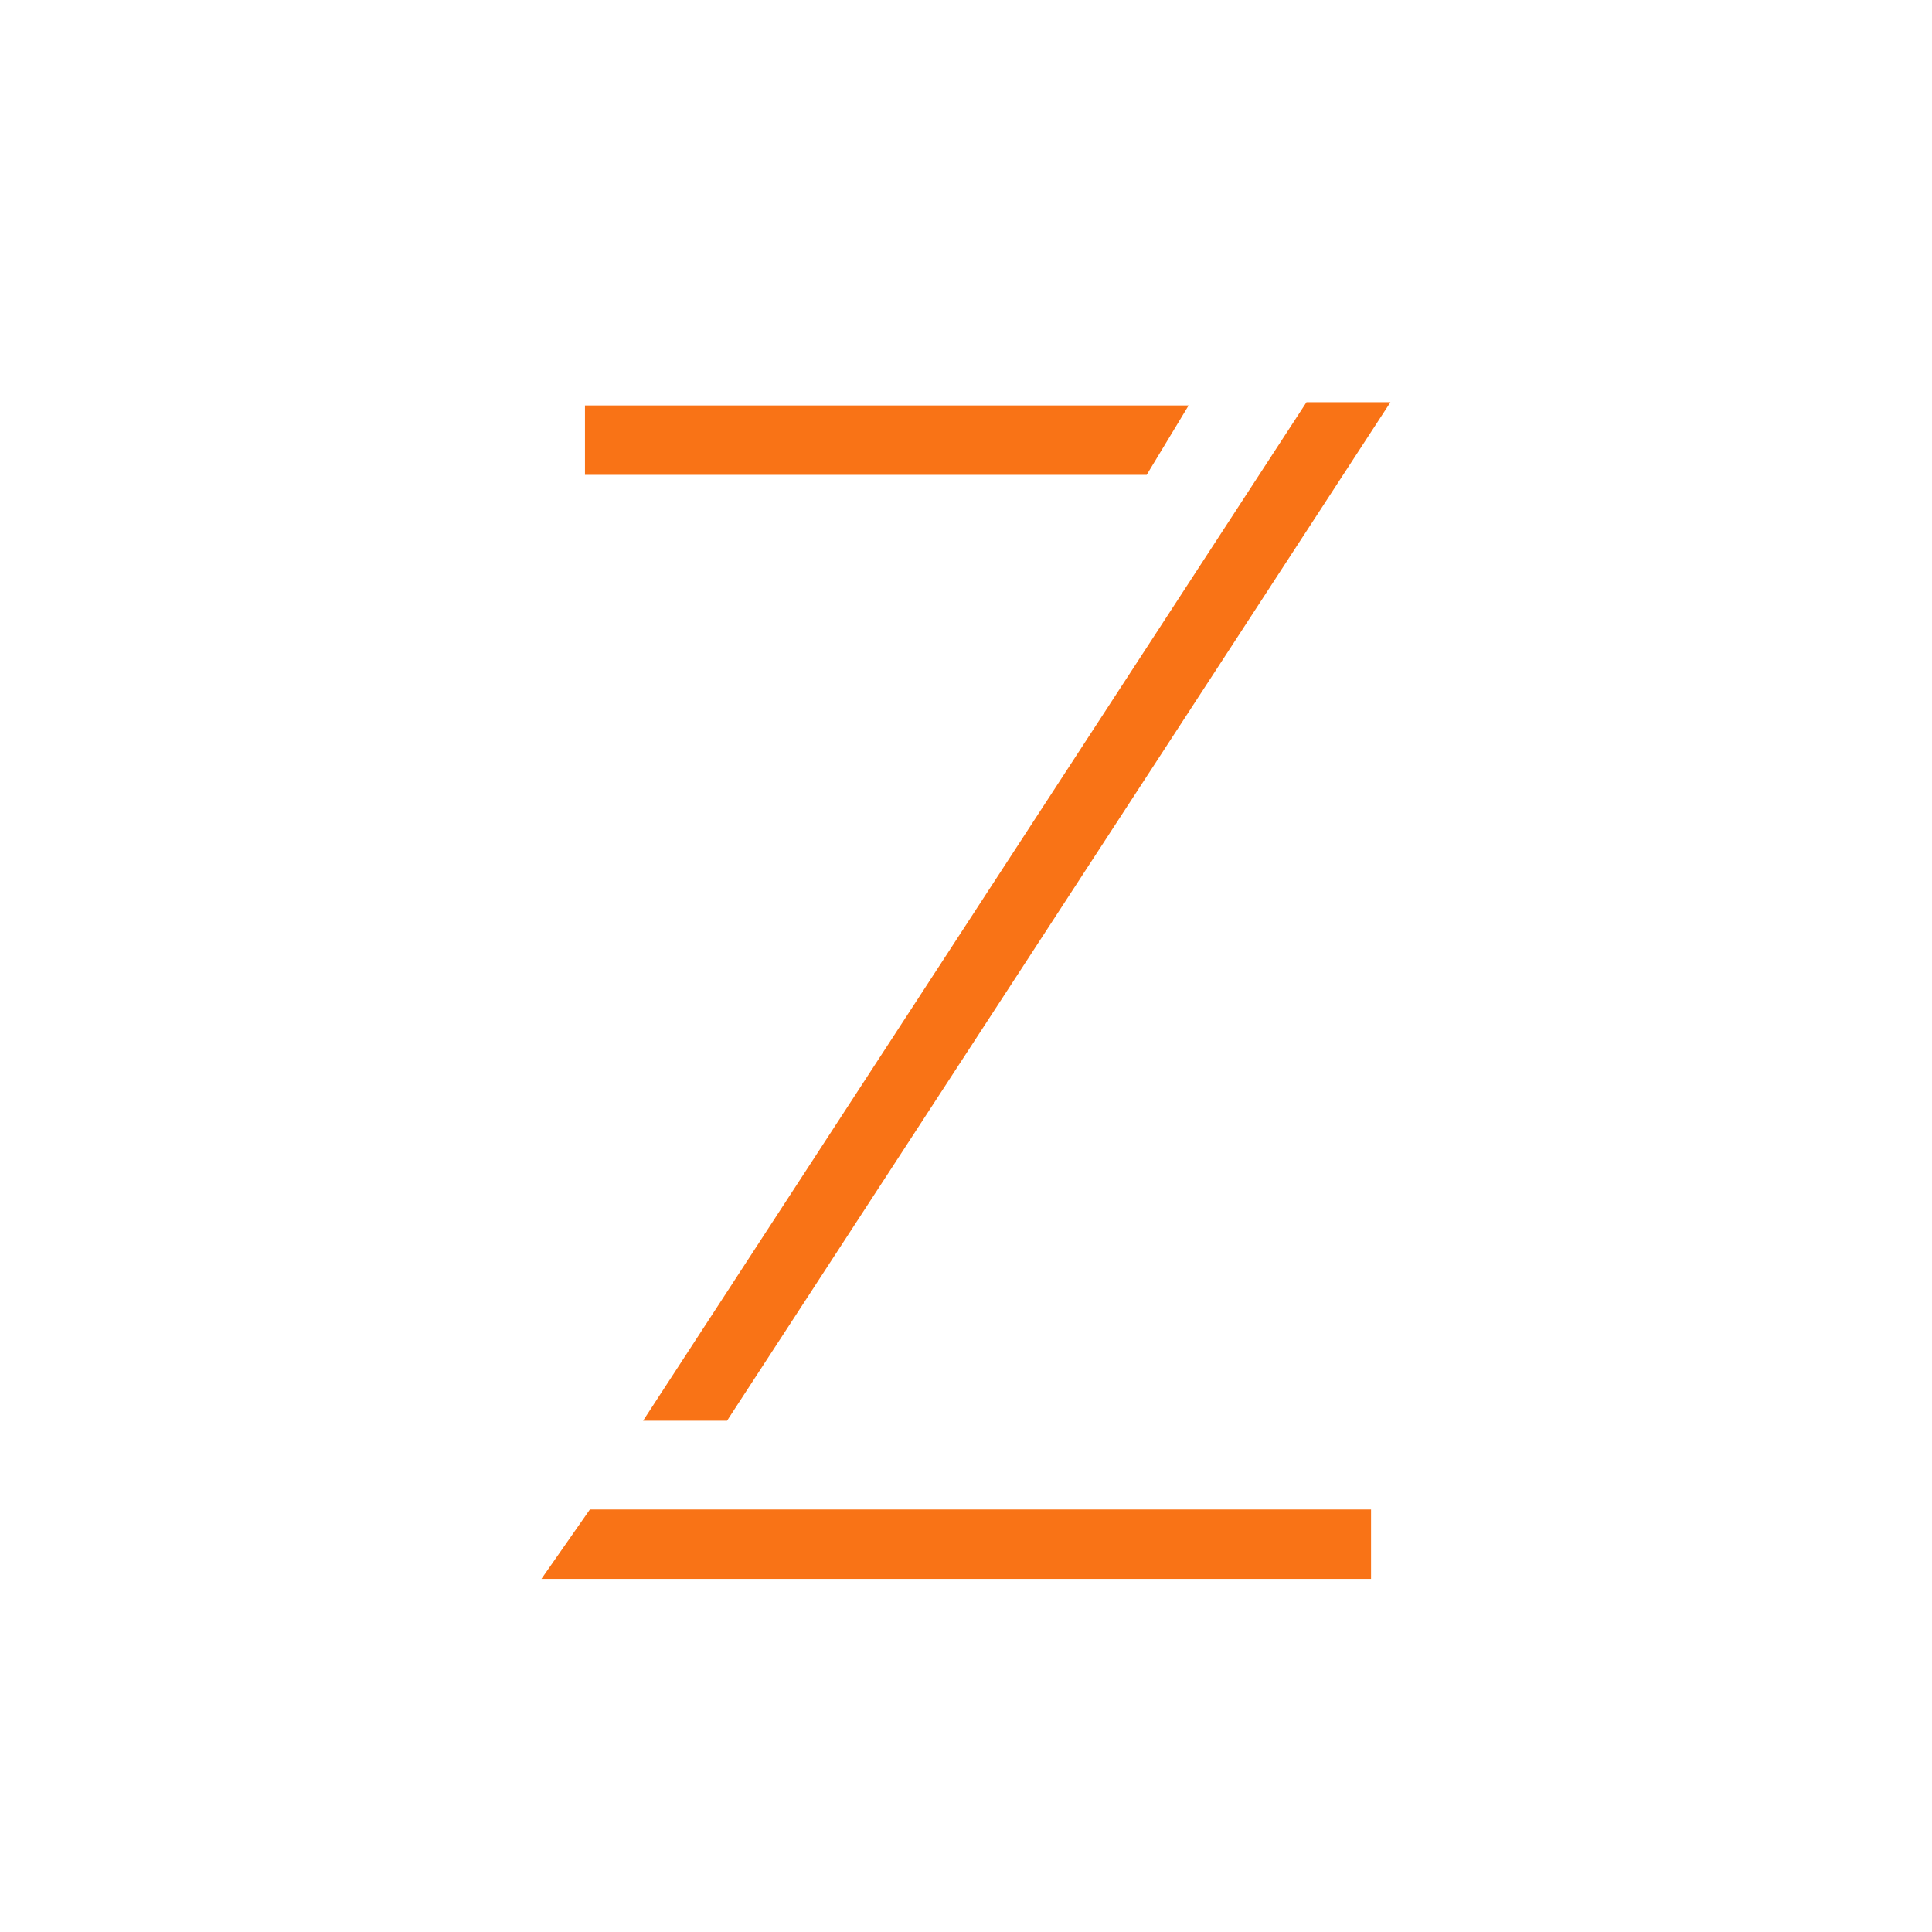<svg version="1.2" preserveAspectRatio="xMidYMid meet" height="500" viewBox="0 0 375 375" zoomAndPan="magnify" width="500" xmlns:xlink="http://www.w3.org/1999/xlink" xmlns="http://www.w3.org/2000/svg"><defs></defs><g id="54d3c95490"><g style="fill:#f97316;fill-opacity:1;"><g transform="translate(62.167, 306.462)"><path d="M 78.953 -30.703 L 62.656 -30.703 L 191.422 -228.391 L 207.719 -228.391 Z M 160.406 -214.297 L 51.375 -214.297 L 51.375 -227.766 L 168.547 -227.766 Z M 203.953 0 L 42.922 0 L 52.328 -13.469 L 203.953 -13.469 Z M 203.953 0" style="stroke:none"></path></g></g></g></svg>